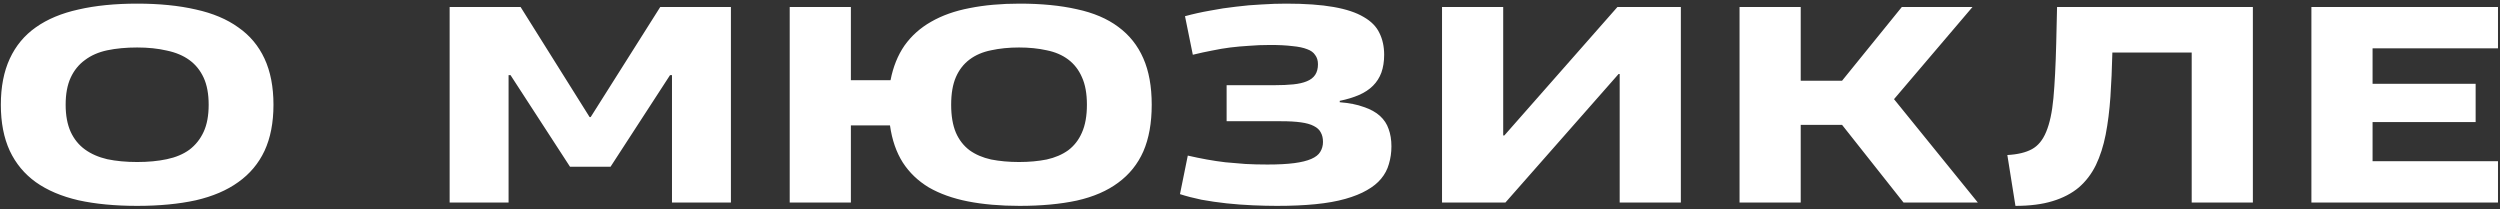 <?xml version="1.0" encoding="UTF-8"?> <svg xmlns="http://www.w3.org/2000/svg" width="358" height="30" viewBox="0 0 358 30" fill="none"><rect x="0" y="0" width="358" height="30" fill="#333333" stroke="none"/> <path d="M39.161 15C39.161 17.56 38.734 19.76 37.881 21.6C37.028 23.413 35.775 24.907 34.121 26.08C32.495 27.253 30.468 28.12 28.041 28.68C25.614 29.213 22.814 29.48 19.641 29.48C16.468 29.48 13.668 29.213 11.241 28.68C8.814 28.12 6.774 27.253 5.121 26.08C3.494 24.907 2.254 23.413 1.401 21.6C0.548 19.76 0.121 17.56 0.121 15C0.121 12.44 0.548 10.24 1.401 8.4C2.254 6.56 3.494 5.067 5.121 3.92C6.774 2.747 8.814 1.893 11.241 1.36C13.668 0.8 16.468 0.52 19.641 0.52C22.814 0.52 25.614 0.8 28.041 1.36C30.468 1.893 32.495 2.747 34.121 3.92C35.775 5.067 37.028 6.56 37.881 8.4C38.734 10.24 39.161 12.44 39.161 15ZM29.881 15C29.881 13.453 29.641 12.16 29.161 11.12C28.681 10.08 28.001 9.24 27.121 8.6C26.241 7.96 25.161 7.507 23.881 7.24C22.628 6.947 21.215 6.8 19.641 6.8C18.068 6.8 16.641 6.933 15.361 7.2C14.108 7.467 13.041 7.933 12.161 8.6C11.281 9.24 10.601 10.08 10.121 11.12C9.641 12.16 9.401 13.453 9.401 15C9.401 16.52 9.641 17.813 10.121 18.88C10.601 19.92 11.281 20.76 12.161 21.4C13.041 22.04 14.108 22.507 15.361 22.8C16.641 23.067 18.068 23.2 19.641 23.2C21.215 23.2 22.628 23.067 23.881 22.8C25.161 22.533 26.241 22.08 27.121 21.44C28.001 20.773 28.681 19.92 29.161 18.88C29.641 17.84 29.881 16.547 29.881 15ZM104.667 29H96.228V10.76H95.948L87.428 23.88H81.628L73.108 10.76H72.828V29H64.388V1H74.548L84.428 16.76H84.588L94.548 1H104.667V29ZM146.006 29.48C143.259 29.48 140.793 29.267 138.606 28.84C136.446 28.413 134.579 27.747 133.006 26.84C131.459 25.907 130.219 24.72 129.286 23.28C128.353 21.813 127.739 20.04 127.446 17.96H121.846V29H113.086V1H121.846V11.48H127.526C127.899 9.56 128.566 7.907 129.526 6.52C130.513 5.133 131.779 4 133.326 3.12C134.899 2.213 136.739 1.56 138.846 1.16C140.979 0.733 143.366 0.52 146.006 0.52C149.126 0.52 151.859 0.787 154.206 1.32C156.579 1.827 158.553 2.667 160.126 3.84C161.726 5.013 162.926 6.52 163.726 8.36C164.526 10.173 164.926 12.387 164.926 15C164.926 17.613 164.526 19.84 163.726 21.68C162.926 23.493 161.726 24.987 160.126 26.16C158.553 27.333 156.579 28.187 154.206 28.72C151.859 29.227 149.126 29.48 146.006 29.48ZM145.926 23.2C147.366 23.2 148.686 23.08 149.886 22.84C151.086 22.573 152.113 22.133 152.966 21.52C153.819 20.88 154.473 20.04 154.926 19C155.406 17.933 155.646 16.6 155.646 15C155.646 13.4 155.406 12.08 154.926 11.04C154.473 10 153.819 9.16 152.966 8.52C152.113 7.88 151.086 7.44 149.886 7.2C148.686 6.933 147.366 6.8 145.926 6.8C144.486 6.8 143.153 6.933 141.926 7.2C140.726 7.44 139.699 7.88 138.846 8.52C137.993 9.16 137.339 10 136.886 11.04C136.433 12.08 136.206 13.4 136.206 15C136.206 16.6 136.433 17.933 136.886 19C137.339 20.04 137.993 20.88 138.846 21.52C139.699 22.133 140.726 22.573 141.926 22.84C143.153 23.08 144.486 23.2 145.926 23.2ZM191.852 14.44V14.64C193.212 14.747 194.358 14.973 195.292 15.32C196.252 15.64 197.025 16.067 197.612 16.6C198.198 17.133 198.612 17.76 198.852 18.48C199.118 19.2 199.252 20.027 199.252 20.96C199.252 21.84 199.132 22.68 198.892 23.48C198.678 24.253 198.305 24.96 197.772 25.6C197.265 26.213 196.585 26.76 195.732 27.24C194.905 27.72 193.878 28.133 192.652 28.48C191.425 28.827 189.998 29.08 188.372 29.24C186.772 29.4 184.932 29.48 182.852 29.48C181.812 29.48 180.665 29.453 179.412 29.4C178.158 29.347 176.905 29.253 175.652 29.12C174.425 28.987 173.225 28.813 172.052 28.6C170.905 28.36 169.878 28.093 168.972 27.8L170.092 22.28C171.025 22.493 171.932 22.68 172.812 22.84C173.692 23 174.585 23.133 175.492 23.24C176.425 23.32 177.372 23.4 178.332 23.48C179.318 23.533 180.372 23.56 181.492 23.56C183.038 23.56 184.318 23.493 185.332 23.36C186.345 23.227 187.158 23.027 187.772 22.76C188.385 22.493 188.812 22.16 189.052 21.76C189.318 21.333 189.452 20.853 189.452 20.32C189.452 19.787 189.345 19.333 189.132 18.96C188.945 18.587 188.612 18.28 188.132 18.04C187.678 17.8 187.065 17.627 186.292 17.52C185.545 17.413 184.598 17.36 183.452 17.36H175.652V12.2H182.492C183.532 12.2 184.438 12.16 185.212 12.08C185.985 12 186.625 11.853 187.132 11.64C187.665 11.427 188.065 11.12 188.332 10.72C188.598 10.32 188.732 9.813 188.732 9.2C188.732 8.667 188.598 8.227 188.332 7.88C188.092 7.507 187.705 7.227 187.172 7.04C186.638 6.827 185.932 6.68 185.052 6.6C184.198 6.493 183.145 6.44 181.892 6.44C180.798 6.44 179.785 6.48 178.852 6.56C177.945 6.613 177.052 6.693 176.172 6.8C175.318 6.907 174.452 7.053 173.572 7.24C172.718 7.4 171.798 7.6 170.812 7.84L169.692 2.32C170.865 2 172.065 1.733 173.292 1.52C174.518 1.28 175.745 1.093 176.972 0.96C178.225 0.8 179.452 0.693 180.652 0.64C181.878 0.56 183.052 0.52 184.172 0.52C186.892 0.52 189.158 0.68 190.972 1C192.785 1.32 194.225 1.8 195.292 2.44C196.358 3.053 197.105 3.813 197.532 4.72C197.985 5.627 198.212 6.667 198.212 7.84C198.212 8.8 198.078 9.653 197.812 10.4C197.545 11.12 197.145 11.747 196.612 12.28C196.078 12.813 195.412 13.253 194.612 13.6C193.812 13.947 192.892 14.227 191.852 14.44ZM240.698 29H231.938V10.6H231.778L215.578 29H206.498V1H215.258V19.4H215.418L231.618 1H240.698V29ZM283.223 29H272.583L263.783 17.88H257.863V29H249.103V1H257.863V11.56H263.783L272.343 1H282.463L271.223 14.2L283.223 29ZM322.611 29H313.851V7.52H302.491C302.437 9.787 302.344 11.907 302.211 13.88C302.077 15.827 301.851 17.627 301.531 19.28C301.211 20.907 300.744 22.36 300.131 23.64C299.517 24.893 298.704 25.96 297.691 26.84C296.677 27.693 295.424 28.347 293.931 28.8C292.464 29.253 290.691 29.48 288.611 29.48L287.451 22.2C288.917 22.12 290.091 21.84 290.971 21.36C291.851 20.88 292.531 20.053 293.011 18.88C293.517 17.68 293.864 16.067 294.051 14.04C294.237 11.987 294.371 9.373 294.451 6.2L294.571 1H322.611V29ZM357.712 29H330.992V1H357.712V6.92H339.752V12H354.512V17.48H339.752V23.08H357.712V29Z" fill="white"></path> </svg> 